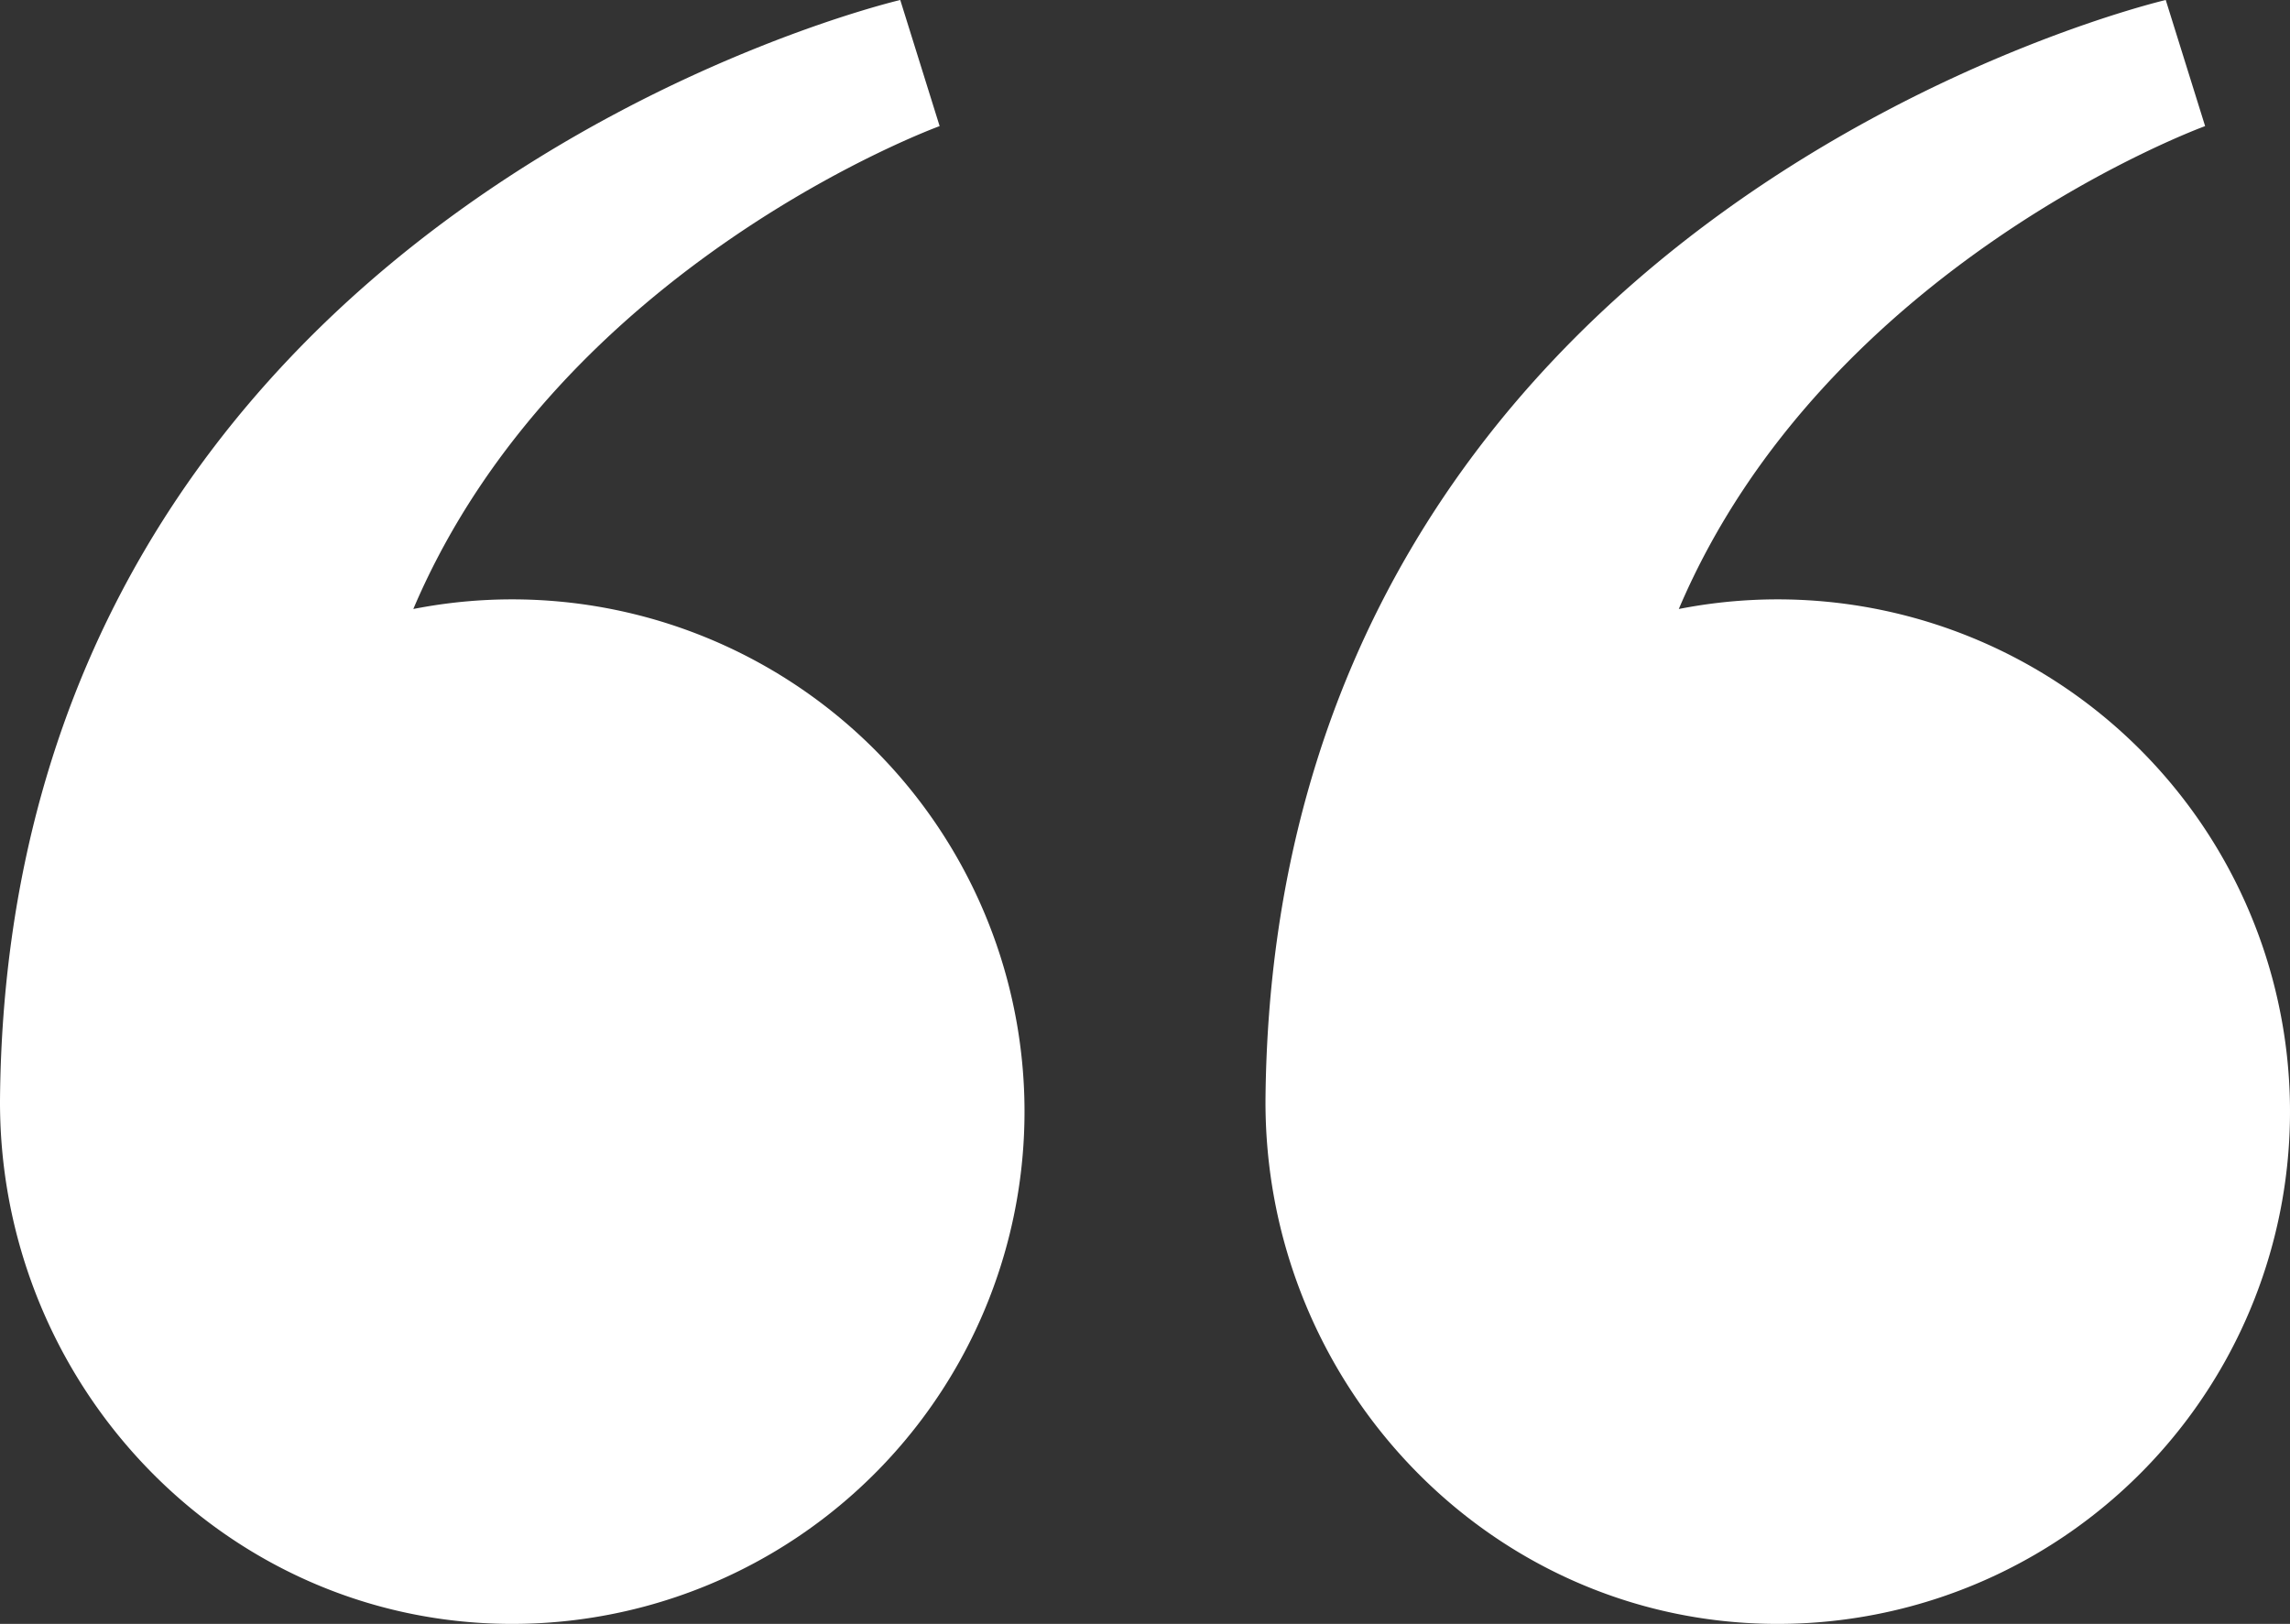 <svg id="Group_220506" data-name="Group 220506" xmlns="http://www.w3.org/2000/svg" xmlns:xlink="http://www.w3.org/1999/xlink" width="368.791" height="261.53" viewBox="0 0 368.791 261.53">
  <rect x="0" y="0" width="368.791" height="261.53" fill="#333333" stroke="none"/>
  <defs>
    <clipPath id="clip-path">
      <rect id="Rectangle_33018" data-name="Rectangle 33018" width="368.791" height="261.53" fill="none"/>
    </clipPath>
  </defs>
  <g id="Group_220505" data-name="Group 220505" clip-path="url(#clip-path)">
    <path id="Path_170855" data-name="Path 170855" d="M164.962,176.789a82.505,82.505,0,0,1-83.219,84.738c-45.992-.408-82.266-39-81.737-84.992C1.654,33.284,144.982,0,144.982,0l6.34,20.31s-61.13,22.21-84.76,77.77a82.508,82.508,0,0,1,98.4,78.709" fill="#fff"/>
    <path id="Path_170856" data-name="Path 170856" d="M368.761,176.789a82.505,82.505,0,0,1-83.219,84.738c-45.992-.408-82.266-39-81.737-84.992C205.453,33.284,348.781,0,348.781,0l6.34,20.31s-61.13,22.21-84.76,77.77a82.508,82.508,0,0,1,98.4,78.709" fill="#fff"/>
  </g>
</svg>
